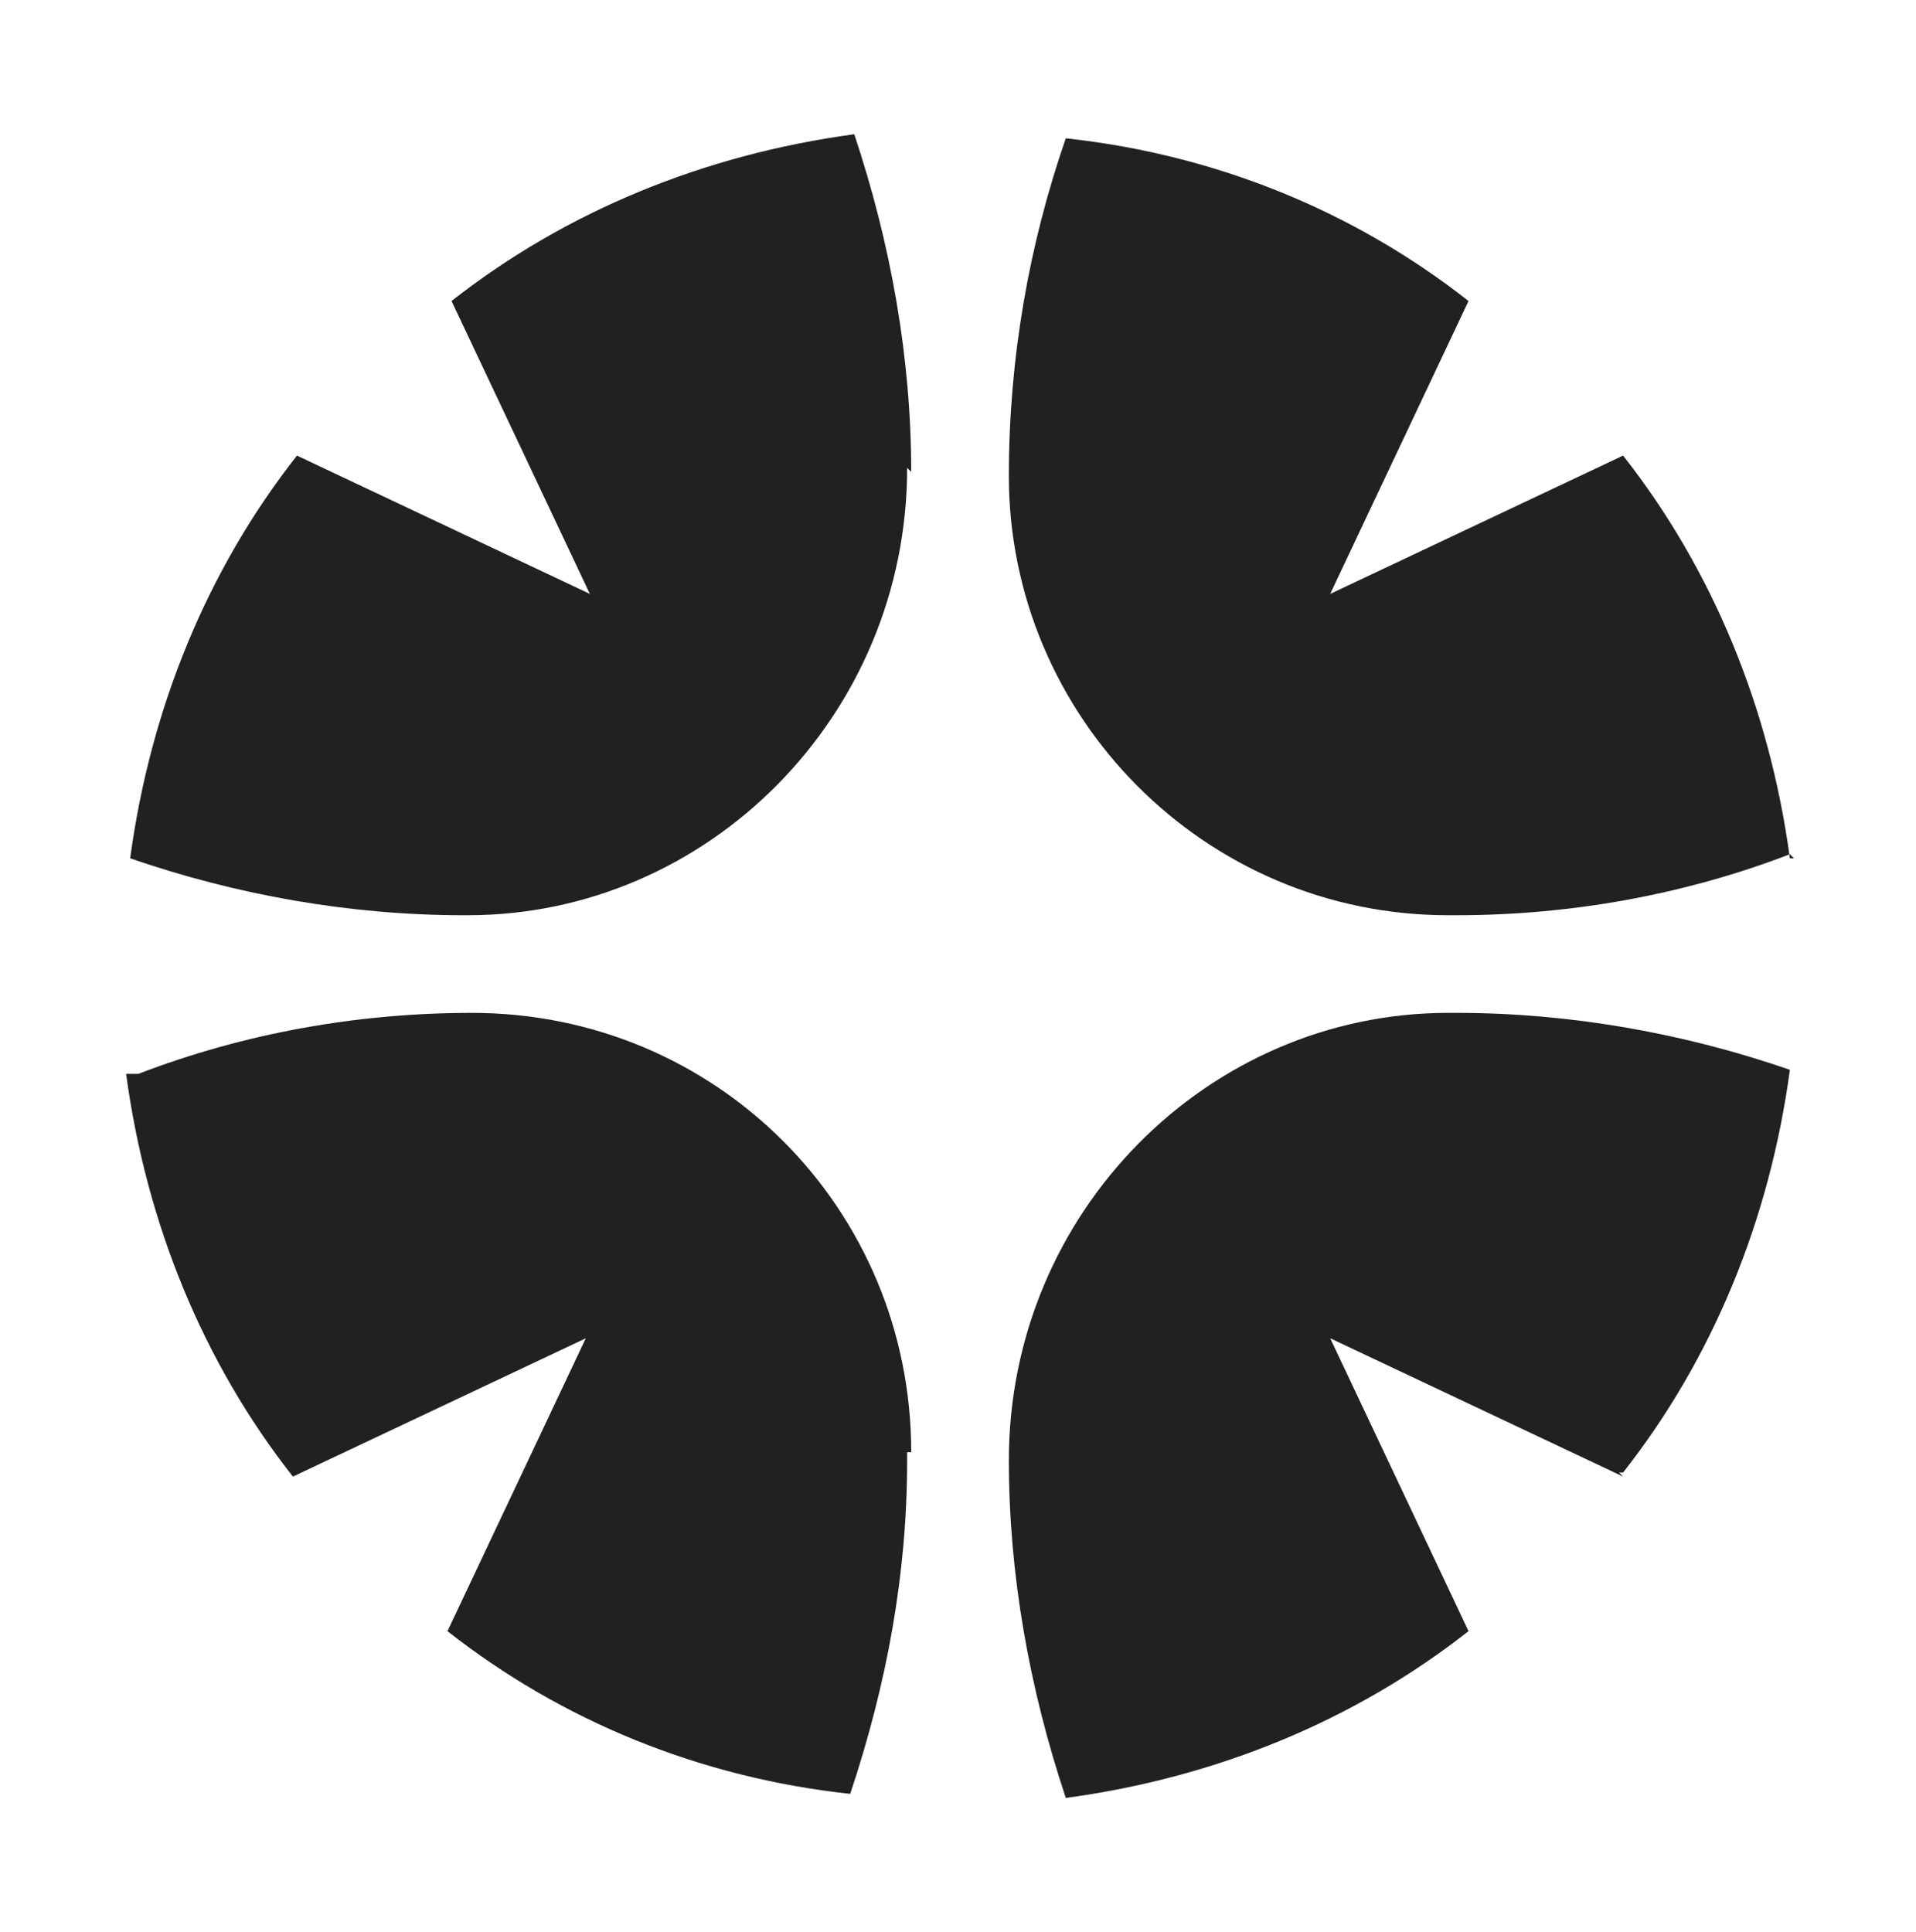 <?xml version="1.0" encoding="UTF-8"?>
<svg id="Layer_5" xmlns="http://www.w3.org/2000/svg" version="1.1" xmlns:xlink="http://www.w3.org/1999/xlink" viewBox="0 0 47.1 47.5">
  <!-- Generator: Adobe Illustrator 29.0.0, SVG Export Plug-In . SVG Version: 2.1.0 Build 186)  -->
  <defs>
    <style>
      .st0 {
        fill: url(#linear-gradient2);
      }

      .st1 {
        fill: url(#linear-gradient1);
      }

      .st2 {
        fill: url(#linear-gradient3);
      }

      .st3 {
        fill: url(#linear-gradient);
      }
    </style>
    <linearGradient id="linear-gradient" x1="48.4" y1="-39.7" x2="33.3" y2="-8.7" gradientUnits="userSpaceOnUse">
      <stop offset="0" stop-color="#b3d6a2"/>
      <stop offset="1" stop-color="#212121"/>
    </linearGradient>
    <linearGradient id="linear-gradient1" x1="41.5" y1="-43" x2="26.4" y2="-12" gradientUnits="userSpaceOnUse">
      <stop offset="0" stop-color="#b3d6a2"/>
      <stop offset="1" stop-color="#212121"/>
    </linearGradient>
    <linearGradient id="linear-gradient2" x1="57.9" y1="-35" x2="42.9" y2="-4" gradientUnits="userSpaceOnUse">
      <stop offset="0" stop-color="#b3d6a2"/>
      <stop offset="1" stop-color="#212121"/>
    </linearGradient>
    <linearGradient id="linear-gradient3" x1="64.9" y1="-31.6" x2="49.8" y2="-.6" gradientUnits="userSpaceOnUse">
      <stop offset="0" stop-color="#b3d6a2"/>
      <stop offset="1" stop-color="#212121"/>
    </linearGradient>
  </defs>
  <path class="st3" d="M22.3,35.7v.2c0,2.8-.5,5.5-1.4,8.2h0c-3.7-.4-7.1-1.8-9.9-4l3.4-7.2-7.2,3.4c-2.2-2.8-3.6-6.2-4.1-9.9h.3c2.6-1,5.4-1.5,8.2-1.5h0c6,0,10.8,4.8,10.8,10.8h-.1Z"/>
  <path class="st1" d="M22.3,11.5h0c0,6.1-4.9,11-10.8,11h-.1c-2.8,0-5.6-.5-8.2-1.4h0c.5-3.7,1.9-7.1,4.1-9.9l7.2,3.4-3.4-7.2c2.8-2.2,6.2-3.6,9.9-4.1h0c.9,2.7,1.4,5.5,1.4,8.3h0Z"/>
  <path class="st0" d="M44,21h0c-2.6,1-5.4,1.5-8.2,1.5h-.2c-6,0-10.8-4.9-10.8-10.8h0c0-2.9.5-5.7,1.4-8.3h0c3.7.4,7.1,1.8,9.9,4l-3.4,7.2,7.2-3.4c2.2,2.8,3.6,6.2,4.1,9.9h.1Z"/>
  <path class="st2" d="M39.9,36.3l-7.2-3.4,3.4,7.2c-2.8,2.2-6.2,3.6-9.9,4.1h0c-.9-2.7-1.4-5.5-1.4-8.3h0c0-6.1,4.9-11,10.8-11h.2c2.8,0,5.6.5,8.2,1.4h0c-.5,3.7-1.9,7.1-4.1,9.9h-.1Z"/>
</svg>